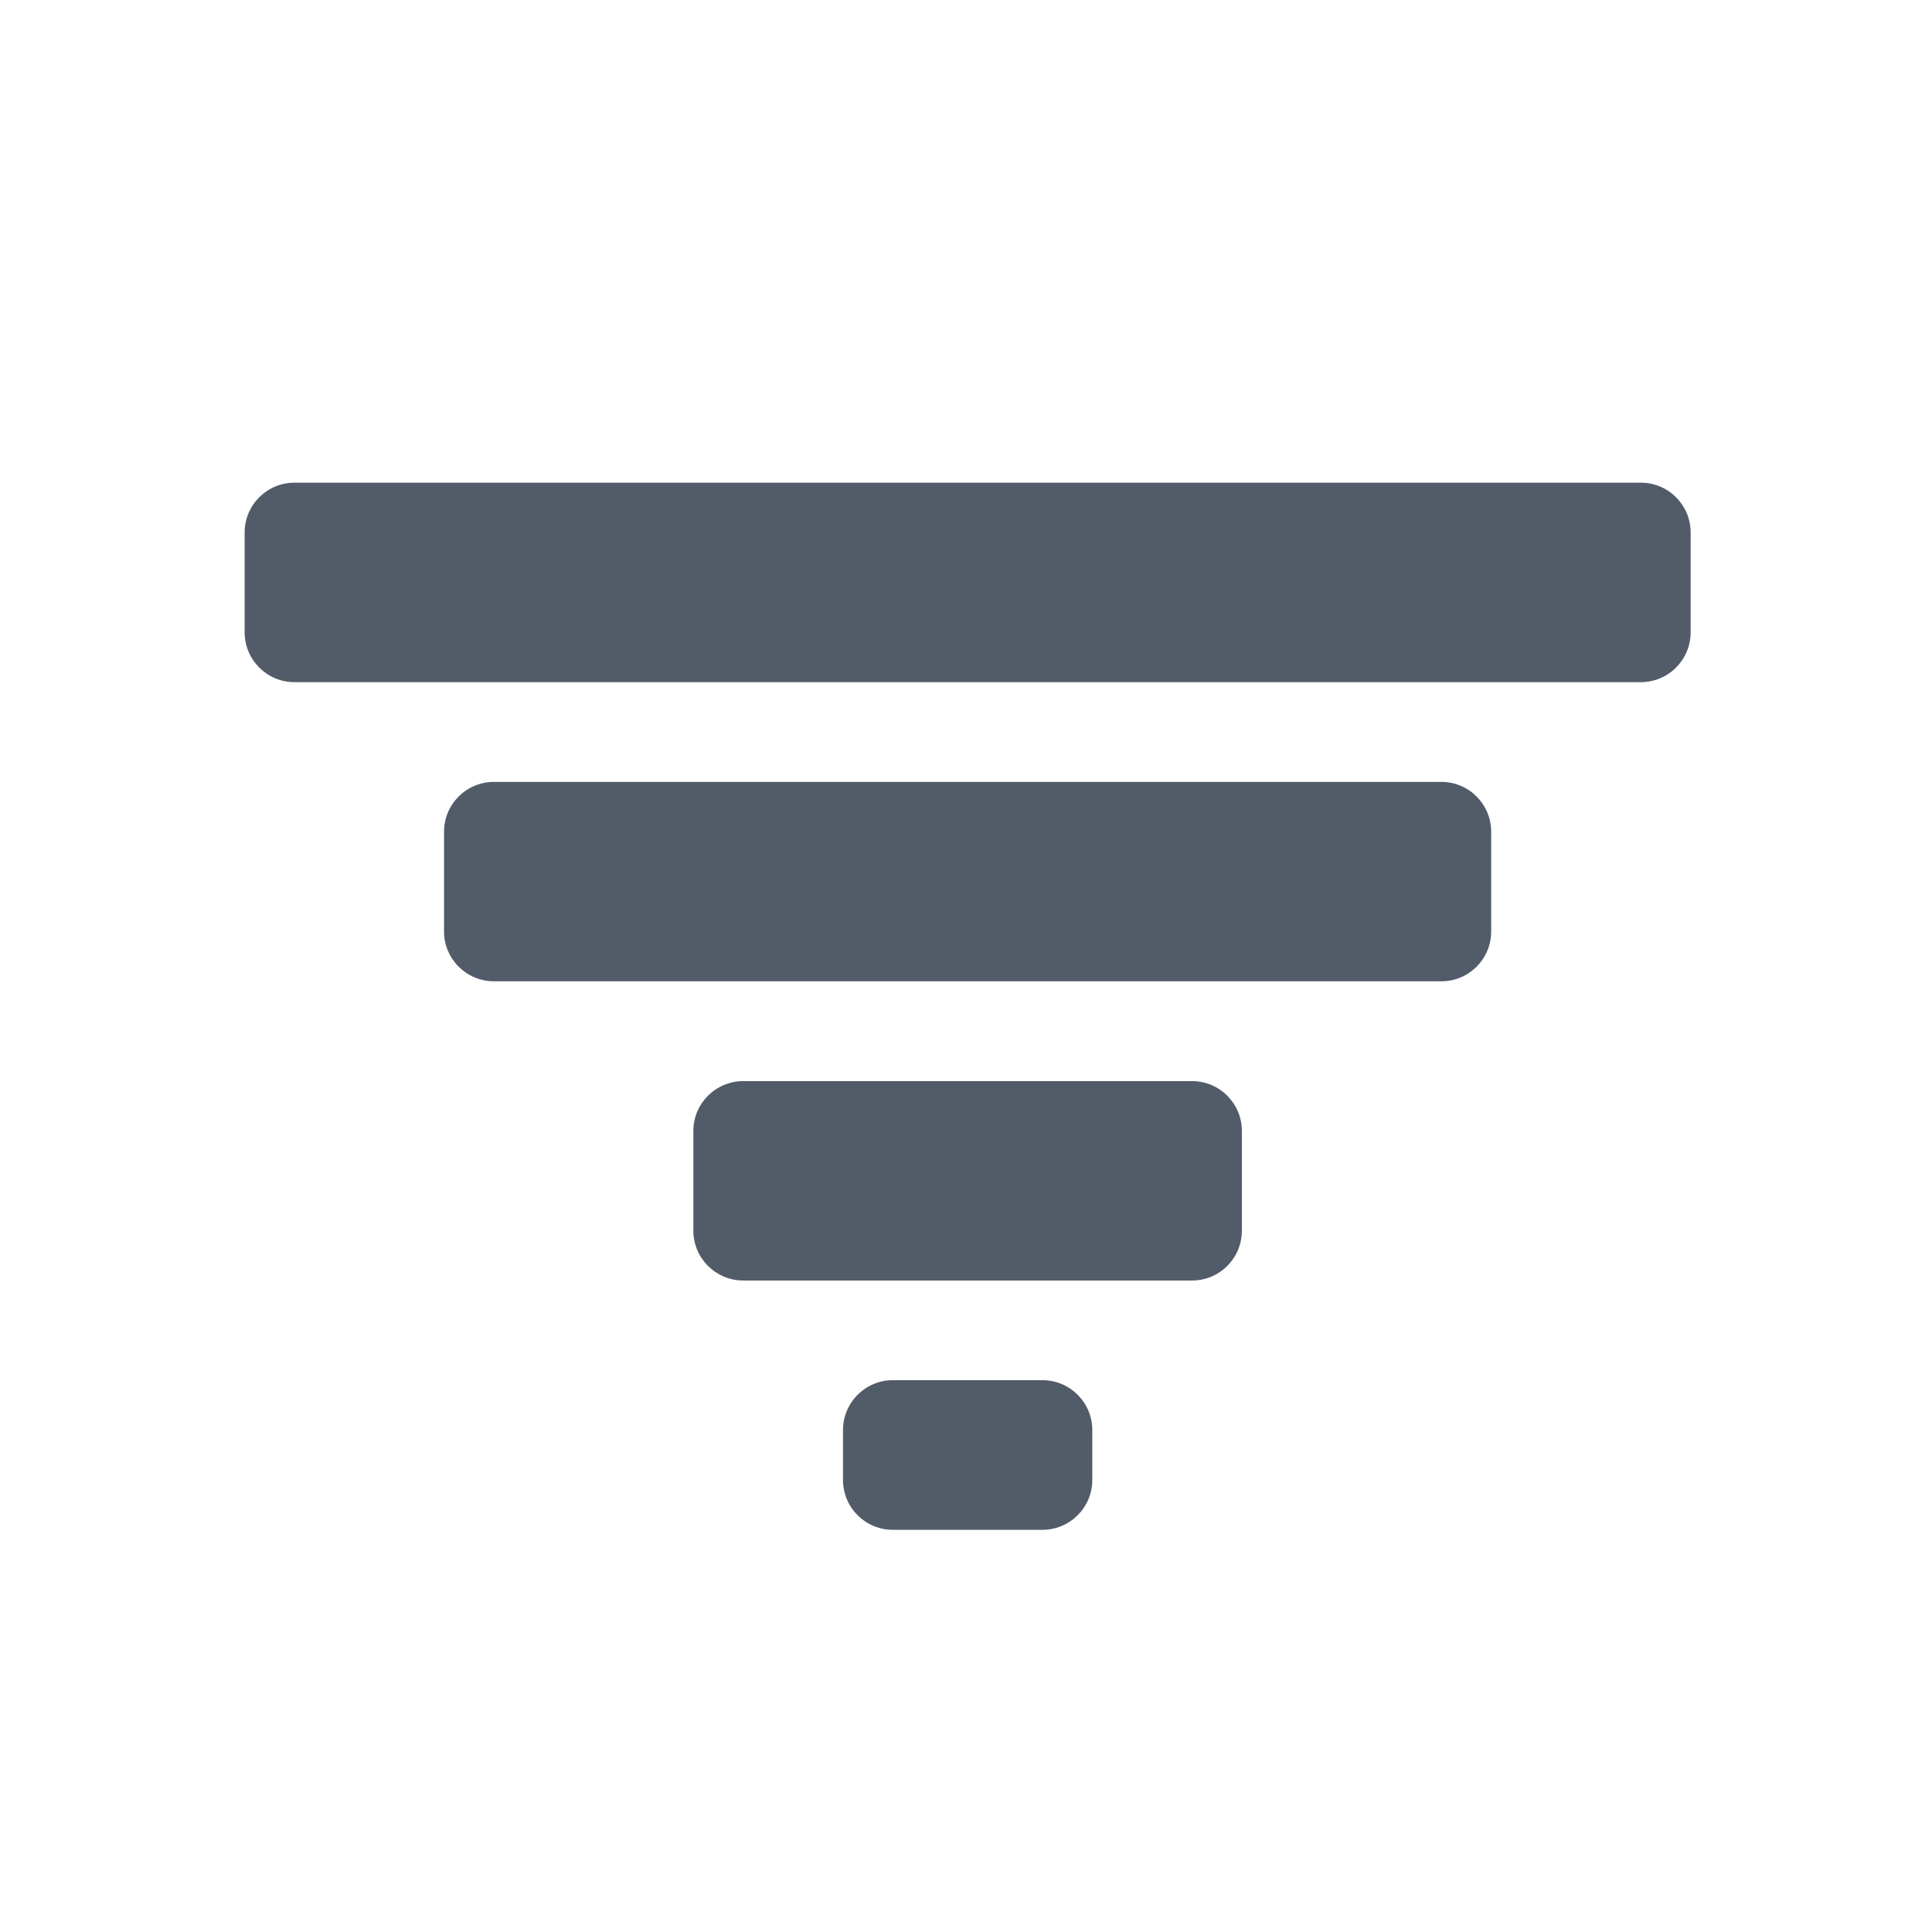 <svg width="24" height="24" viewBox="0 0 24 24" fill="none" xmlns="http://www.w3.org/2000/svg">
<path fill-rule="evenodd" clip-rule="evenodd" d="M3.658 5.996H20.383C20.725 5.996 21.002 6.273 21.002 6.616V7.854C21.002 8.197 20.725 8.474 20.383 8.474H3.658C3.316 8.474 3.039 8.197 3.039 7.854V6.616C3.039 6.273 3.316 5.996 3.658 5.996ZM6.136 9.713H17.905C18.247 9.713 18.524 9.99 18.524 10.332V11.571C18.524 11.913 18.247 12.19 17.905 12.19H6.136C5.794 12.19 5.516 11.913 5.516 11.571V10.332C5.516 9.99 5.794 9.713 6.136 9.713ZM9.233 13.43H14.808C15.15 13.43 15.427 13.707 15.427 14.049V15.288C15.427 15.63 15.15 15.907 14.808 15.907H9.233C8.891 15.907 8.613 15.63 8.613 15.288V14.049C8.613 13.707 8.891 13.43 9.233 13.43ZM11.091 17.145H12.949C13.291 17.145 13.569 17.423 13.569 17.765V18.384C13.569 18.727 13.291 19.004 12.949 19.004H11.091C10.749 19.004 10.472 18.727 10.472 18.384V17.765C10.472 17.423 10.749 17.145 11.091 17.145Z" fill="#525C69"/>
</svg>
